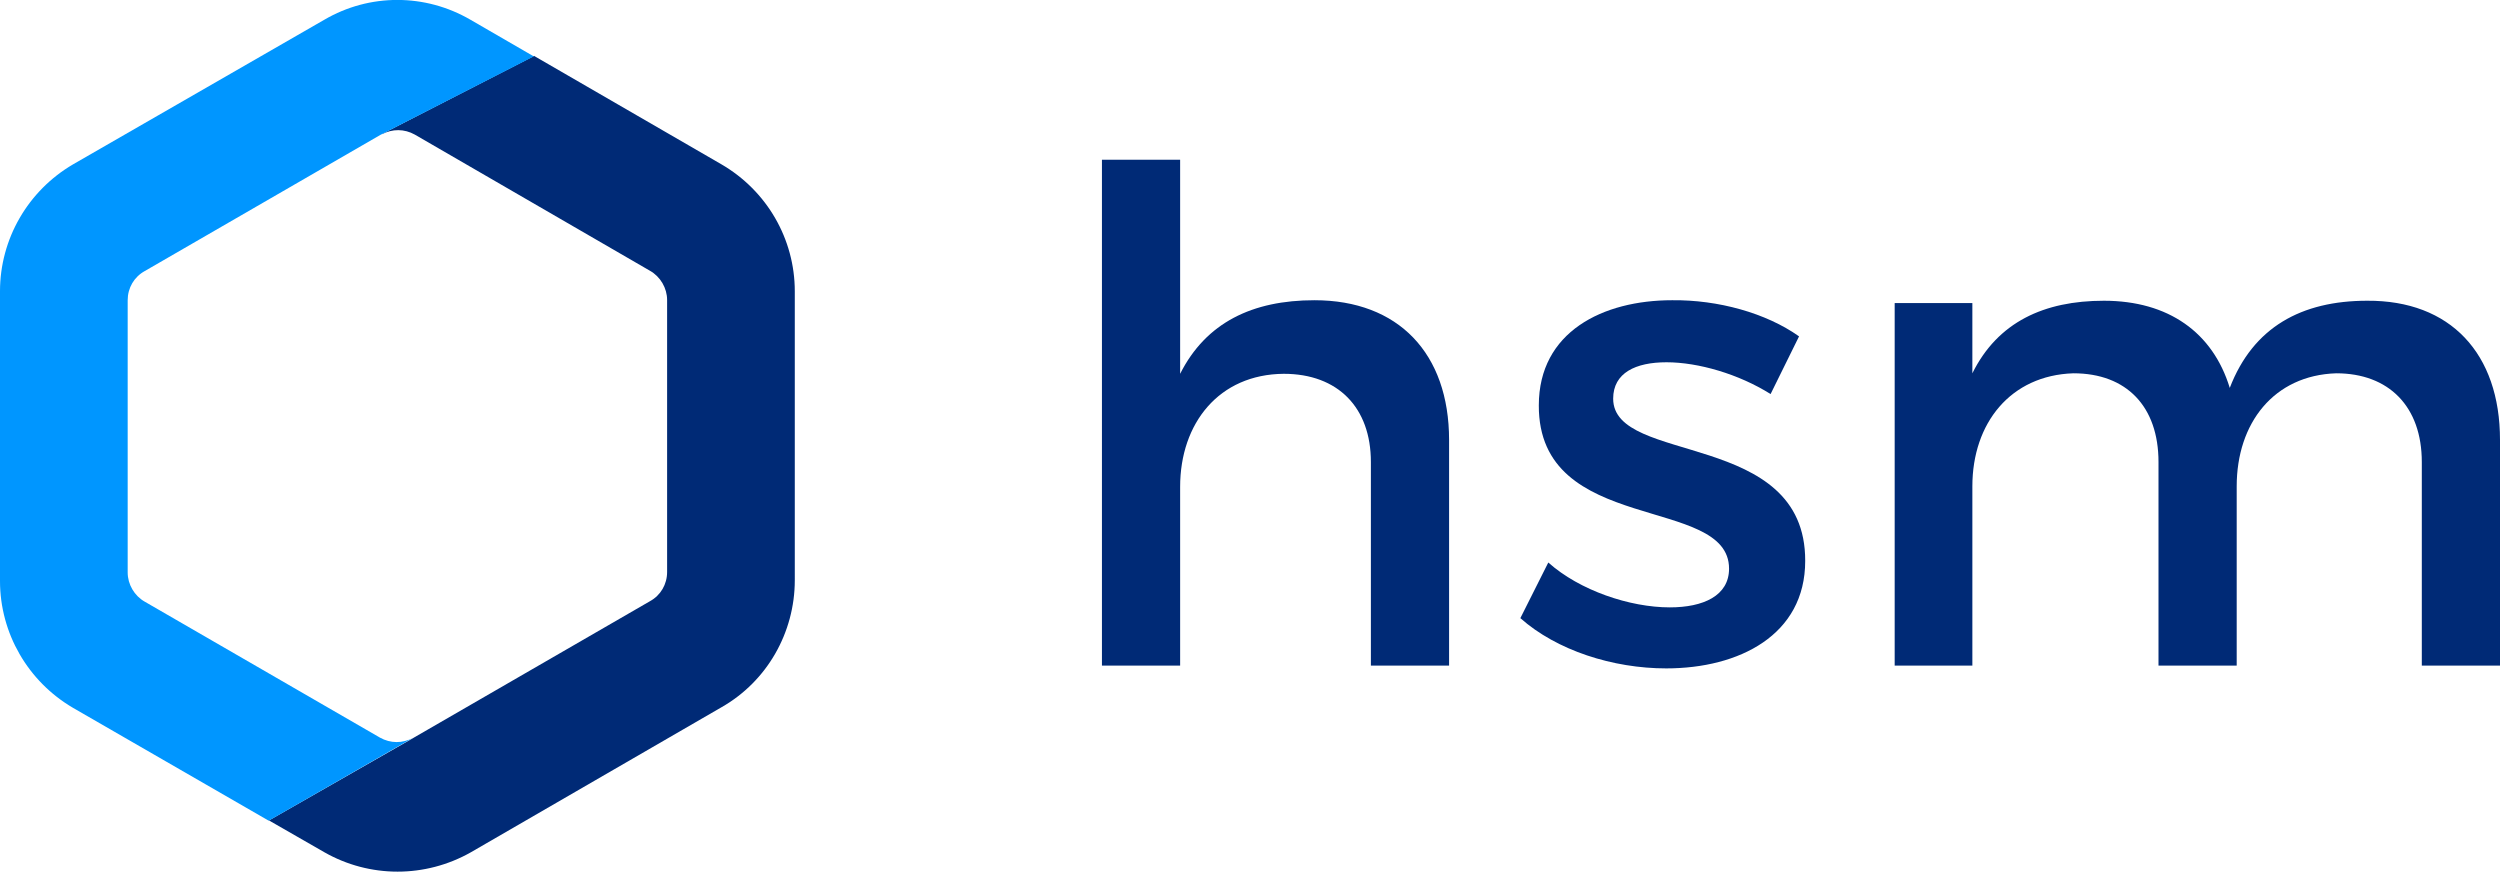 <?xml version="1.0" encoding="utf-8"?>
<!-- Generator: Adobe Illustrator 23.0.3, SVG Export Plug-In . SVG Version: 6.00 Build 0)  -->
<!DOCTYPE svg PUBLIC "-//W3C//DTD SVG 1.1//EN" "http://www.w3.org/Graphics/SVG/1.1/DTD/svg11.dtd">
<svg version="1.1" id="Warstwa_1" xmlns:x="http://ns.adobe.com/Extensibility/1.0/" xmlns:i="http://ns.adobe.com/AdobeIllustrator/10.0/" xmlns:graph="http://ns.adobe.com/Graphs/1.0/"
	 xmlns="http://www.w3.org/2000/svg" xmlns:xlink="http://www.w3.org/1999/xlink" x="0px" y="0px" viewBox="0 0 975.1 340.2"
	 style="enable-background:new 0 0 975.1 340.2;" xml:space="preserve">
<style type="text/css">
	.st0{fill:#002A76;}
	.st1{fill:#0096FF;}
</style>
<g>
	<g>
		<g>
			<path class="st0" d="M565.2,171.6v88h-30.5v-79.4c0-21.2-12.8-34.4-34-34.4c-25.2,0.2-40.4,19.2-40.4,44.1v69.7h-30.5V62.3h30.5
				v83.5c10.1-20,28.2-28.7,52.4-28.7C545.4,117.1,565.2,137.8,565.2,171.6z"/>
			<path class="st0" d="M701.7,131.2l-11.1,22.5c-12.4-7.8-28.2-12.4-40.6-12.4c-12,0-20.8,4.1-20.8,14.2c0,26,75.1,12,74.9,63.3
				c0,28.9-25.8,41.9-54.2,41.9c-20.8,0-42.7-7-56.9-19.6l10.9-21.7c12.2,10.9,31.8,17.5,47.4,17.5c13,0,23.1-4.5,23.1-15.1
				c0-28.9-74.4-12.8-74.2-63.7c0-28.7,25-41,52-41C670.1,116.9,688.9,122.1,701.7,131.2z"/>
			<path class="st0" d="M975.1,171.6v88h-30.5v-79.4c0-21.6-12.8-34.6-33.4-34.6c-24.3,0.8-38.8,19.4-38.8,44.1v69.9h-30.5v-79.4
				c0-21.6-12.4-34.6-33.2-34.6c-24.5,0.8-39.4,19.4-39.4,44.1v69.9H739V118.2h30.3v27.4c9.9-20,28-28.3,51.3-28.3
				c25.2,0,42.5,12.4,49.1,34c9.1-23.7,28-34,53.6-34C955.7,117.1,975.1,137.8,975.1,171.6z"/>
		</g>
	</g>
	<g>
		<path class="st0" d="M281.4,64.1l-73.1-42.3l-2.5,1.3l0,0L149.5,52l-0.6,0.4c4.1-2.2,8.8-2.2,12.9,0.1l91.7,53.1
			c4.1,2.3,6.7,6.8,6.7,11.4v106.1c0,4.8-2.5,9.1-6.7,11.4l-91.9,53.1l-1,0.6l-55.7,31.8l0,0l0,0l21.6,12.4
			c17.7,10.1,39.4,10.1,57.2,0l97.8-56.6c17.7-10.1,28.5-29.1,28.5-49.5V113.6C310,93.2,299.1,74.4,281.4,64.1z"/>
		<path class="st1" d="M126.5,7.7l-98,56.4C10.9,74.4,0,93.2,0,113.6v113c0,20.4,10.9,39.2,28.5,49.5l76.3,44l56.3-32.3
			c-4.1,2.2-8.8,2.2-12.9-0.1l-91.7-53c-4.1-2.3-6.7-6.8-6.7-11.4V117.1c0-4.8,2.5-9.1,6.7-11.4l91.9-53.1L208.2,22L183.5,7.7
			C165.8-2.6,144.1-2.6,126.5,7.7z"/>
	</g>
</g>
</svg>
